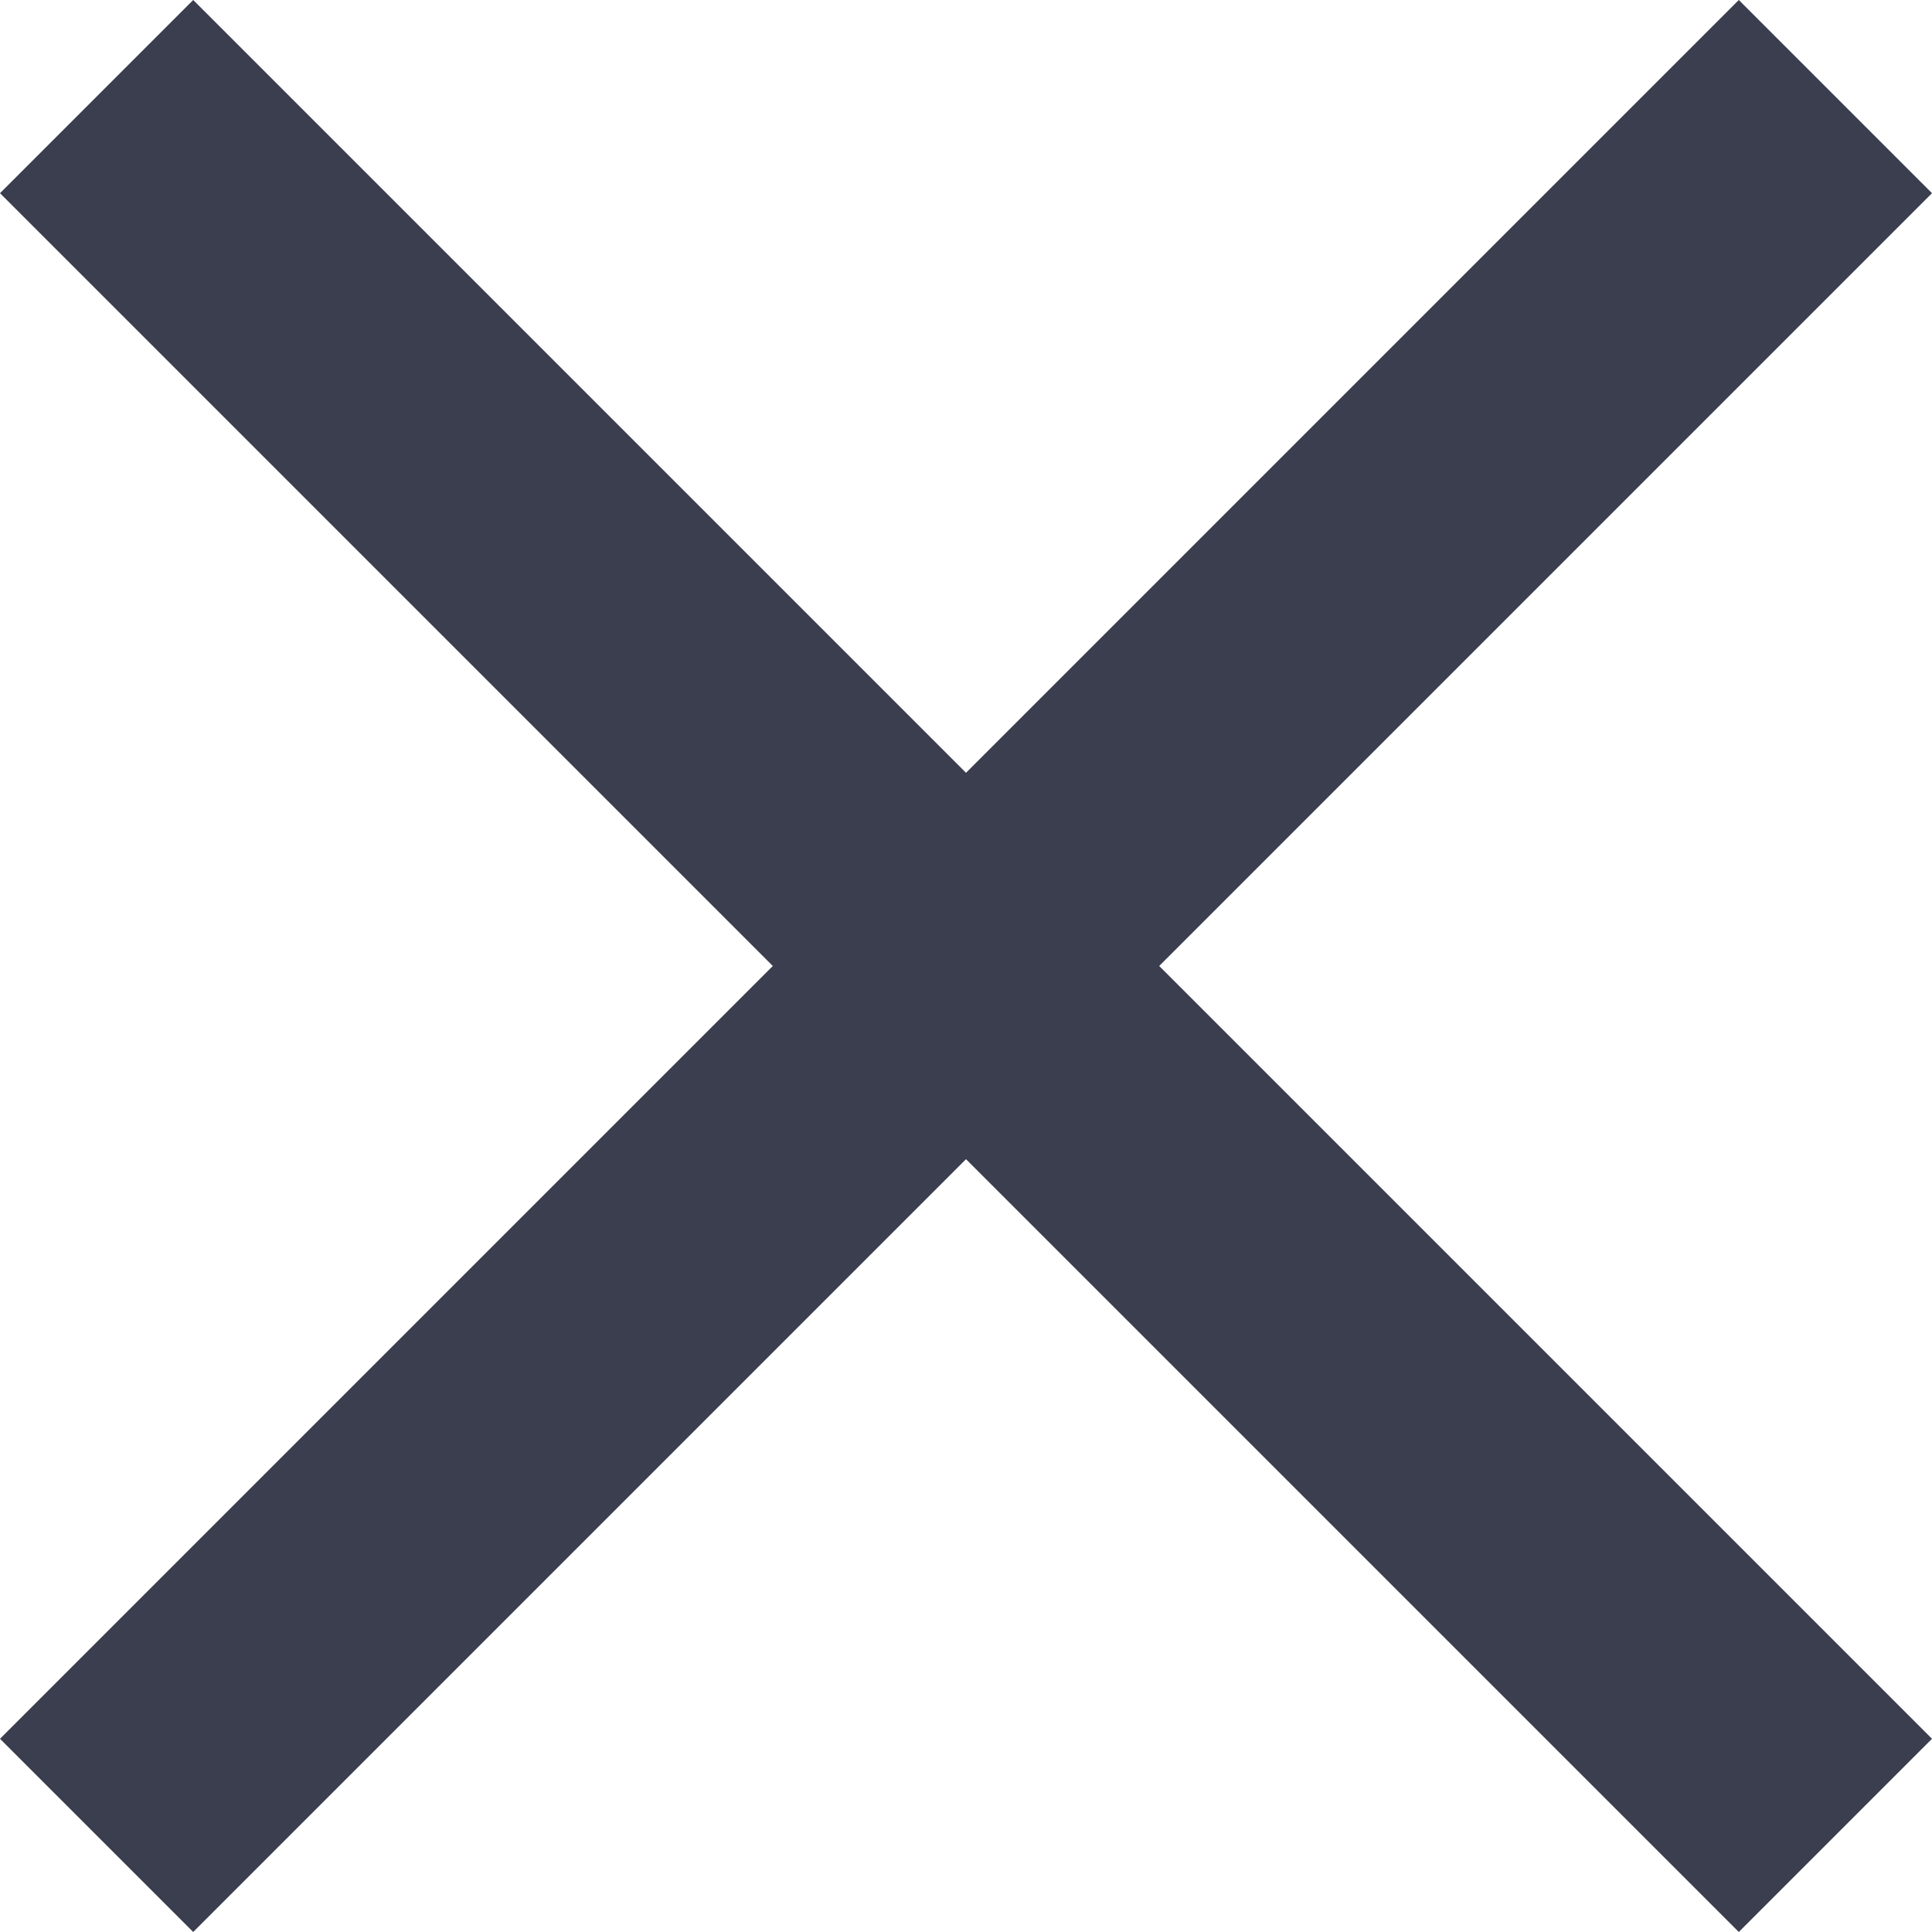<?xml version="1.0" encoding="UTF-8" standalone="no"?>
<!-- Created with Inkscape (http://www.inkscape.org/) -->

<svg
   xmlns:dc="http://purl.org/dc/elements/1.1/"
   xmlns:cc="http://creativecommons.org/ns#"
   xmlns:rdf="http://www.w3.org/1999/02/22-rdf-syntax-ns#"
   xmlns:svg="http://www.w3.org/2000/svg"
   xmlns="http://www.w3.org/2000/svg"
   version="1.1"
   width="16"
   height="16"
   viewBox="0 0 16 16"
   id="svg2">
  <title
     id="title4">thefriendlymovers_modal_close</title>
  <defs
     id="defs10" />
  <path
     d="M 16,1.6 14.4,0 8,6.4 1.6,0 0,1.6 6.4,8 0,14.4 1.6,16 8,9.6 14.4,16 16,14.4 9.6,8 z"
     id="path6"
     style="fill:#3a3e4e;fill-rule:evenodd" />
</svg>
